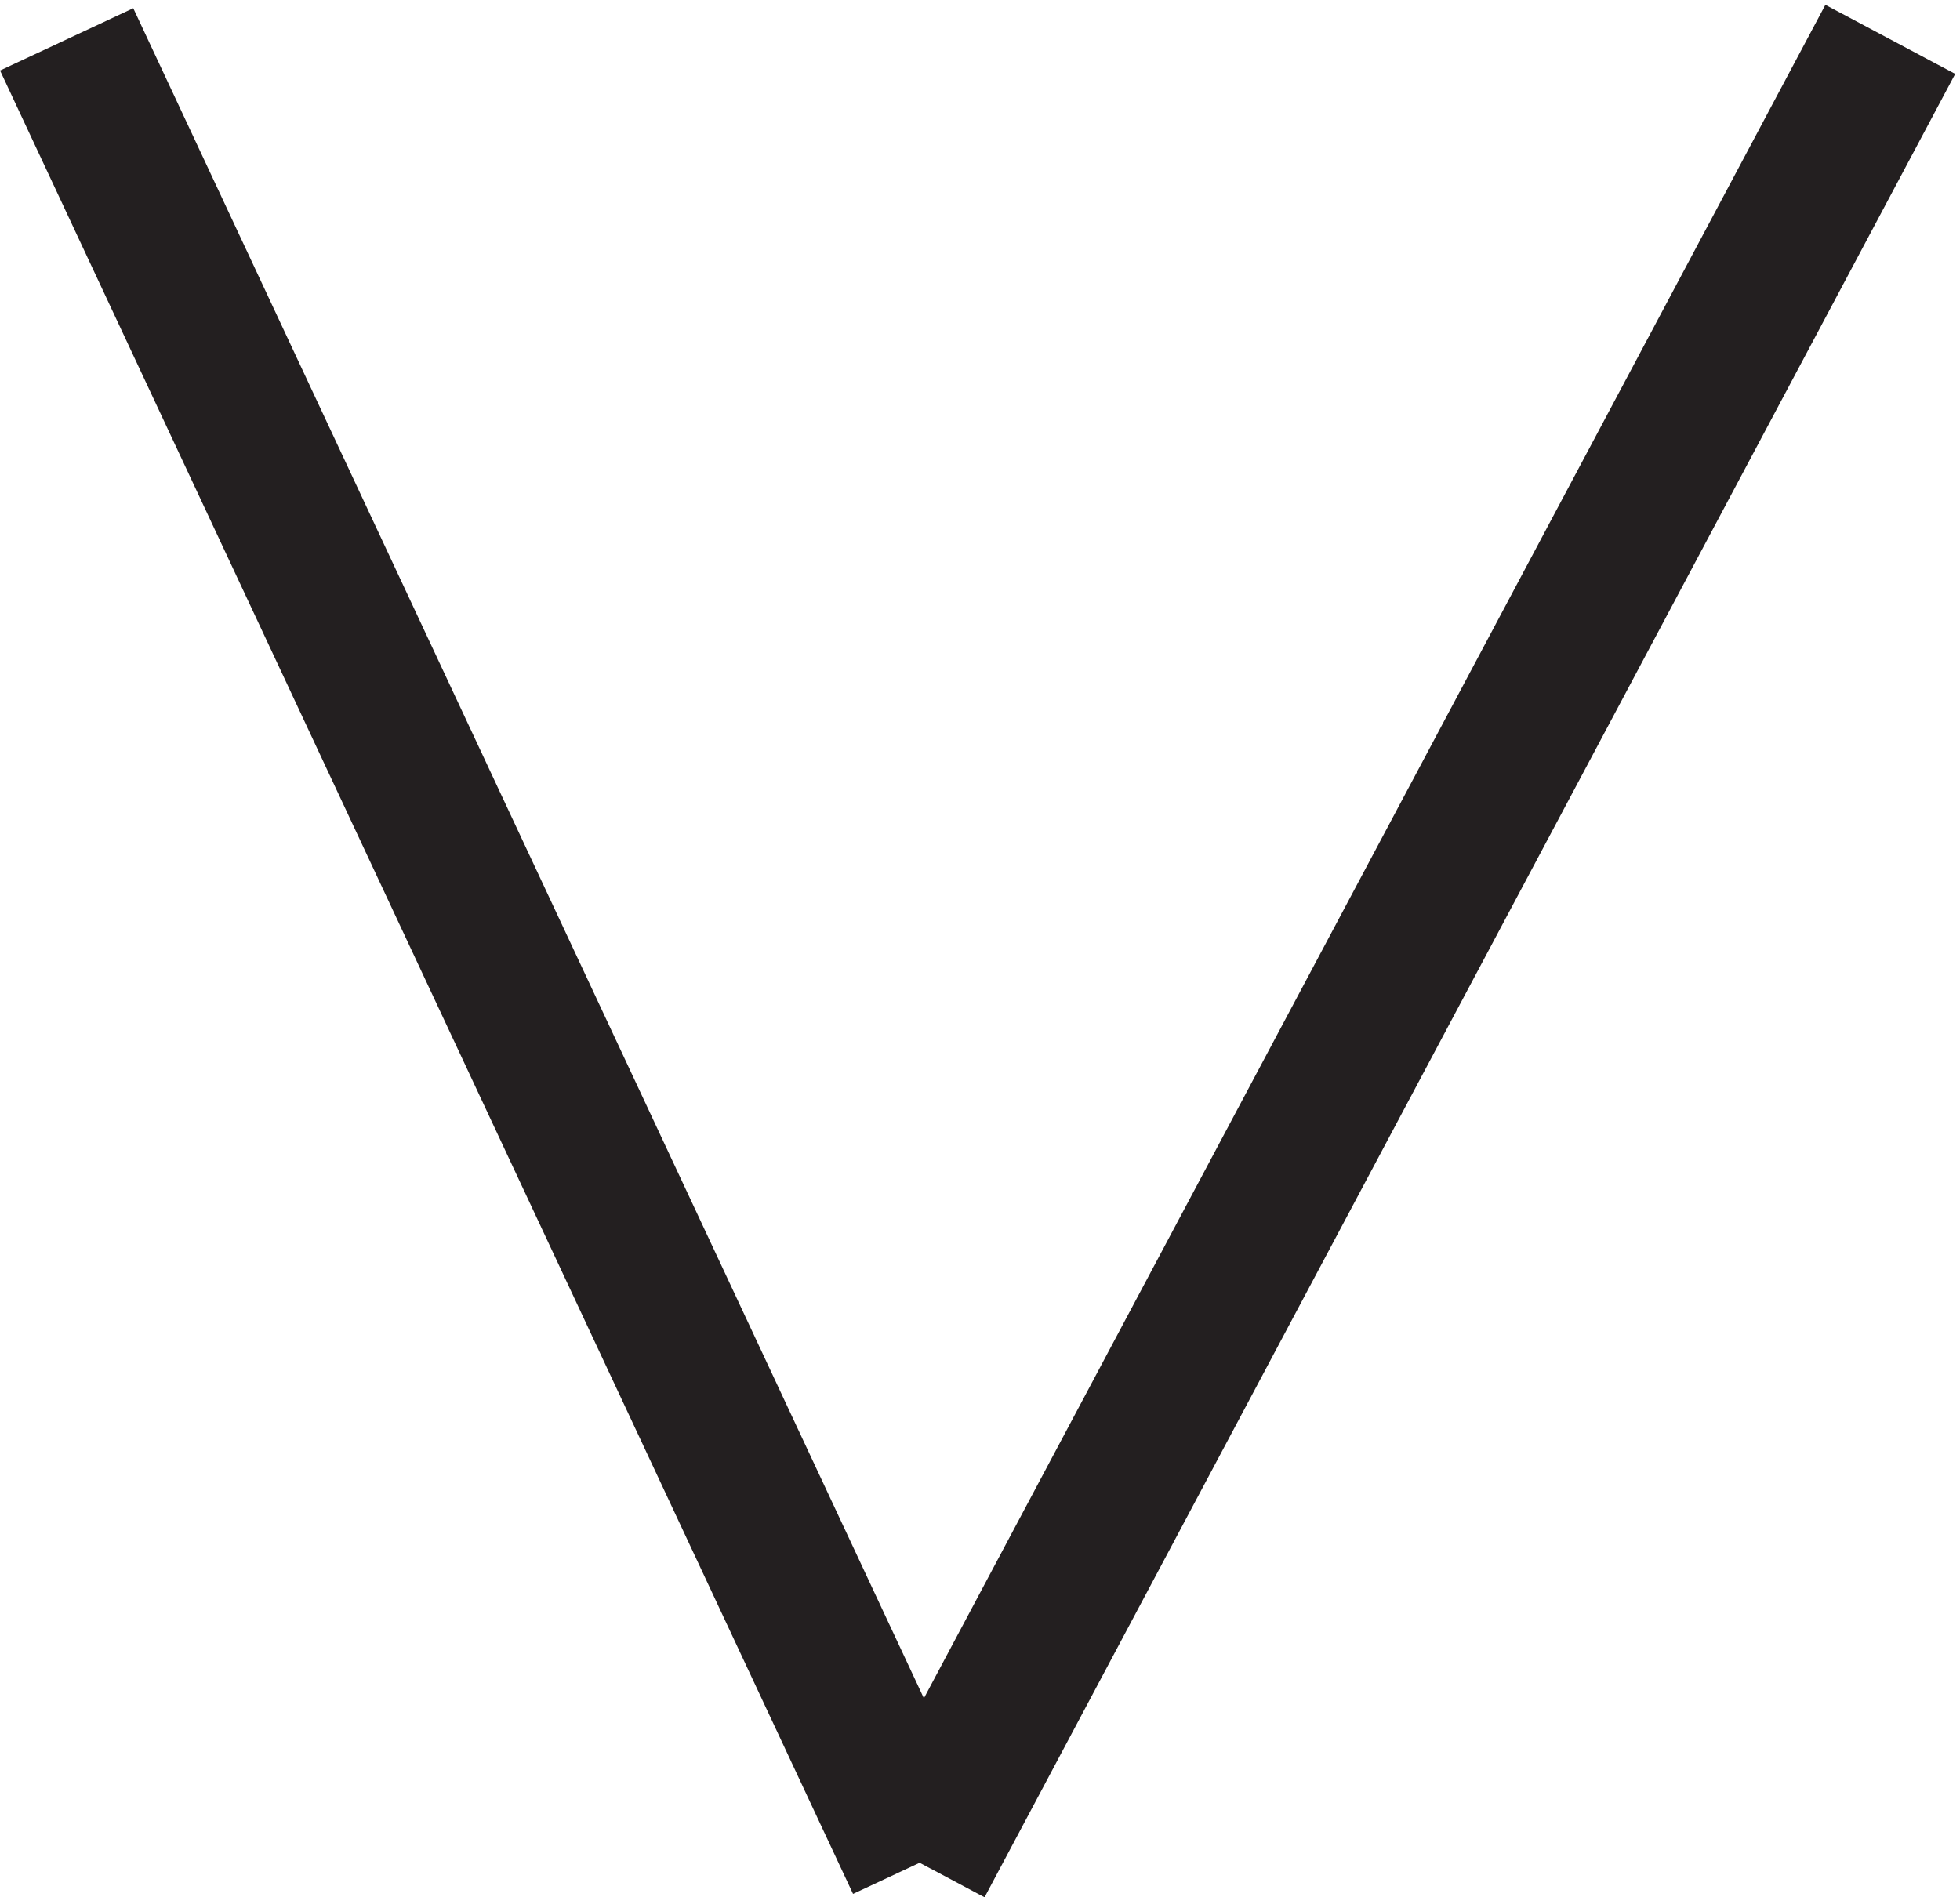 <svg xmlns="http://www.w3.org/2000/svg" xml:space="preserve" width="13.294" height="12.87"><path d="m3.332 96.668 43.5-93m49.5 93-49.5-93" style="fill:none;stroke:#231f20;stroke-width:7.5;stroke-linecap:butt;stroke-linejoin:miter;stroke-miterlimit:10;stroke-dasharray:none;stroke-opacity:1" transform="matrix(.133 0 0 -.133 .009 13.124)"/></svg>
